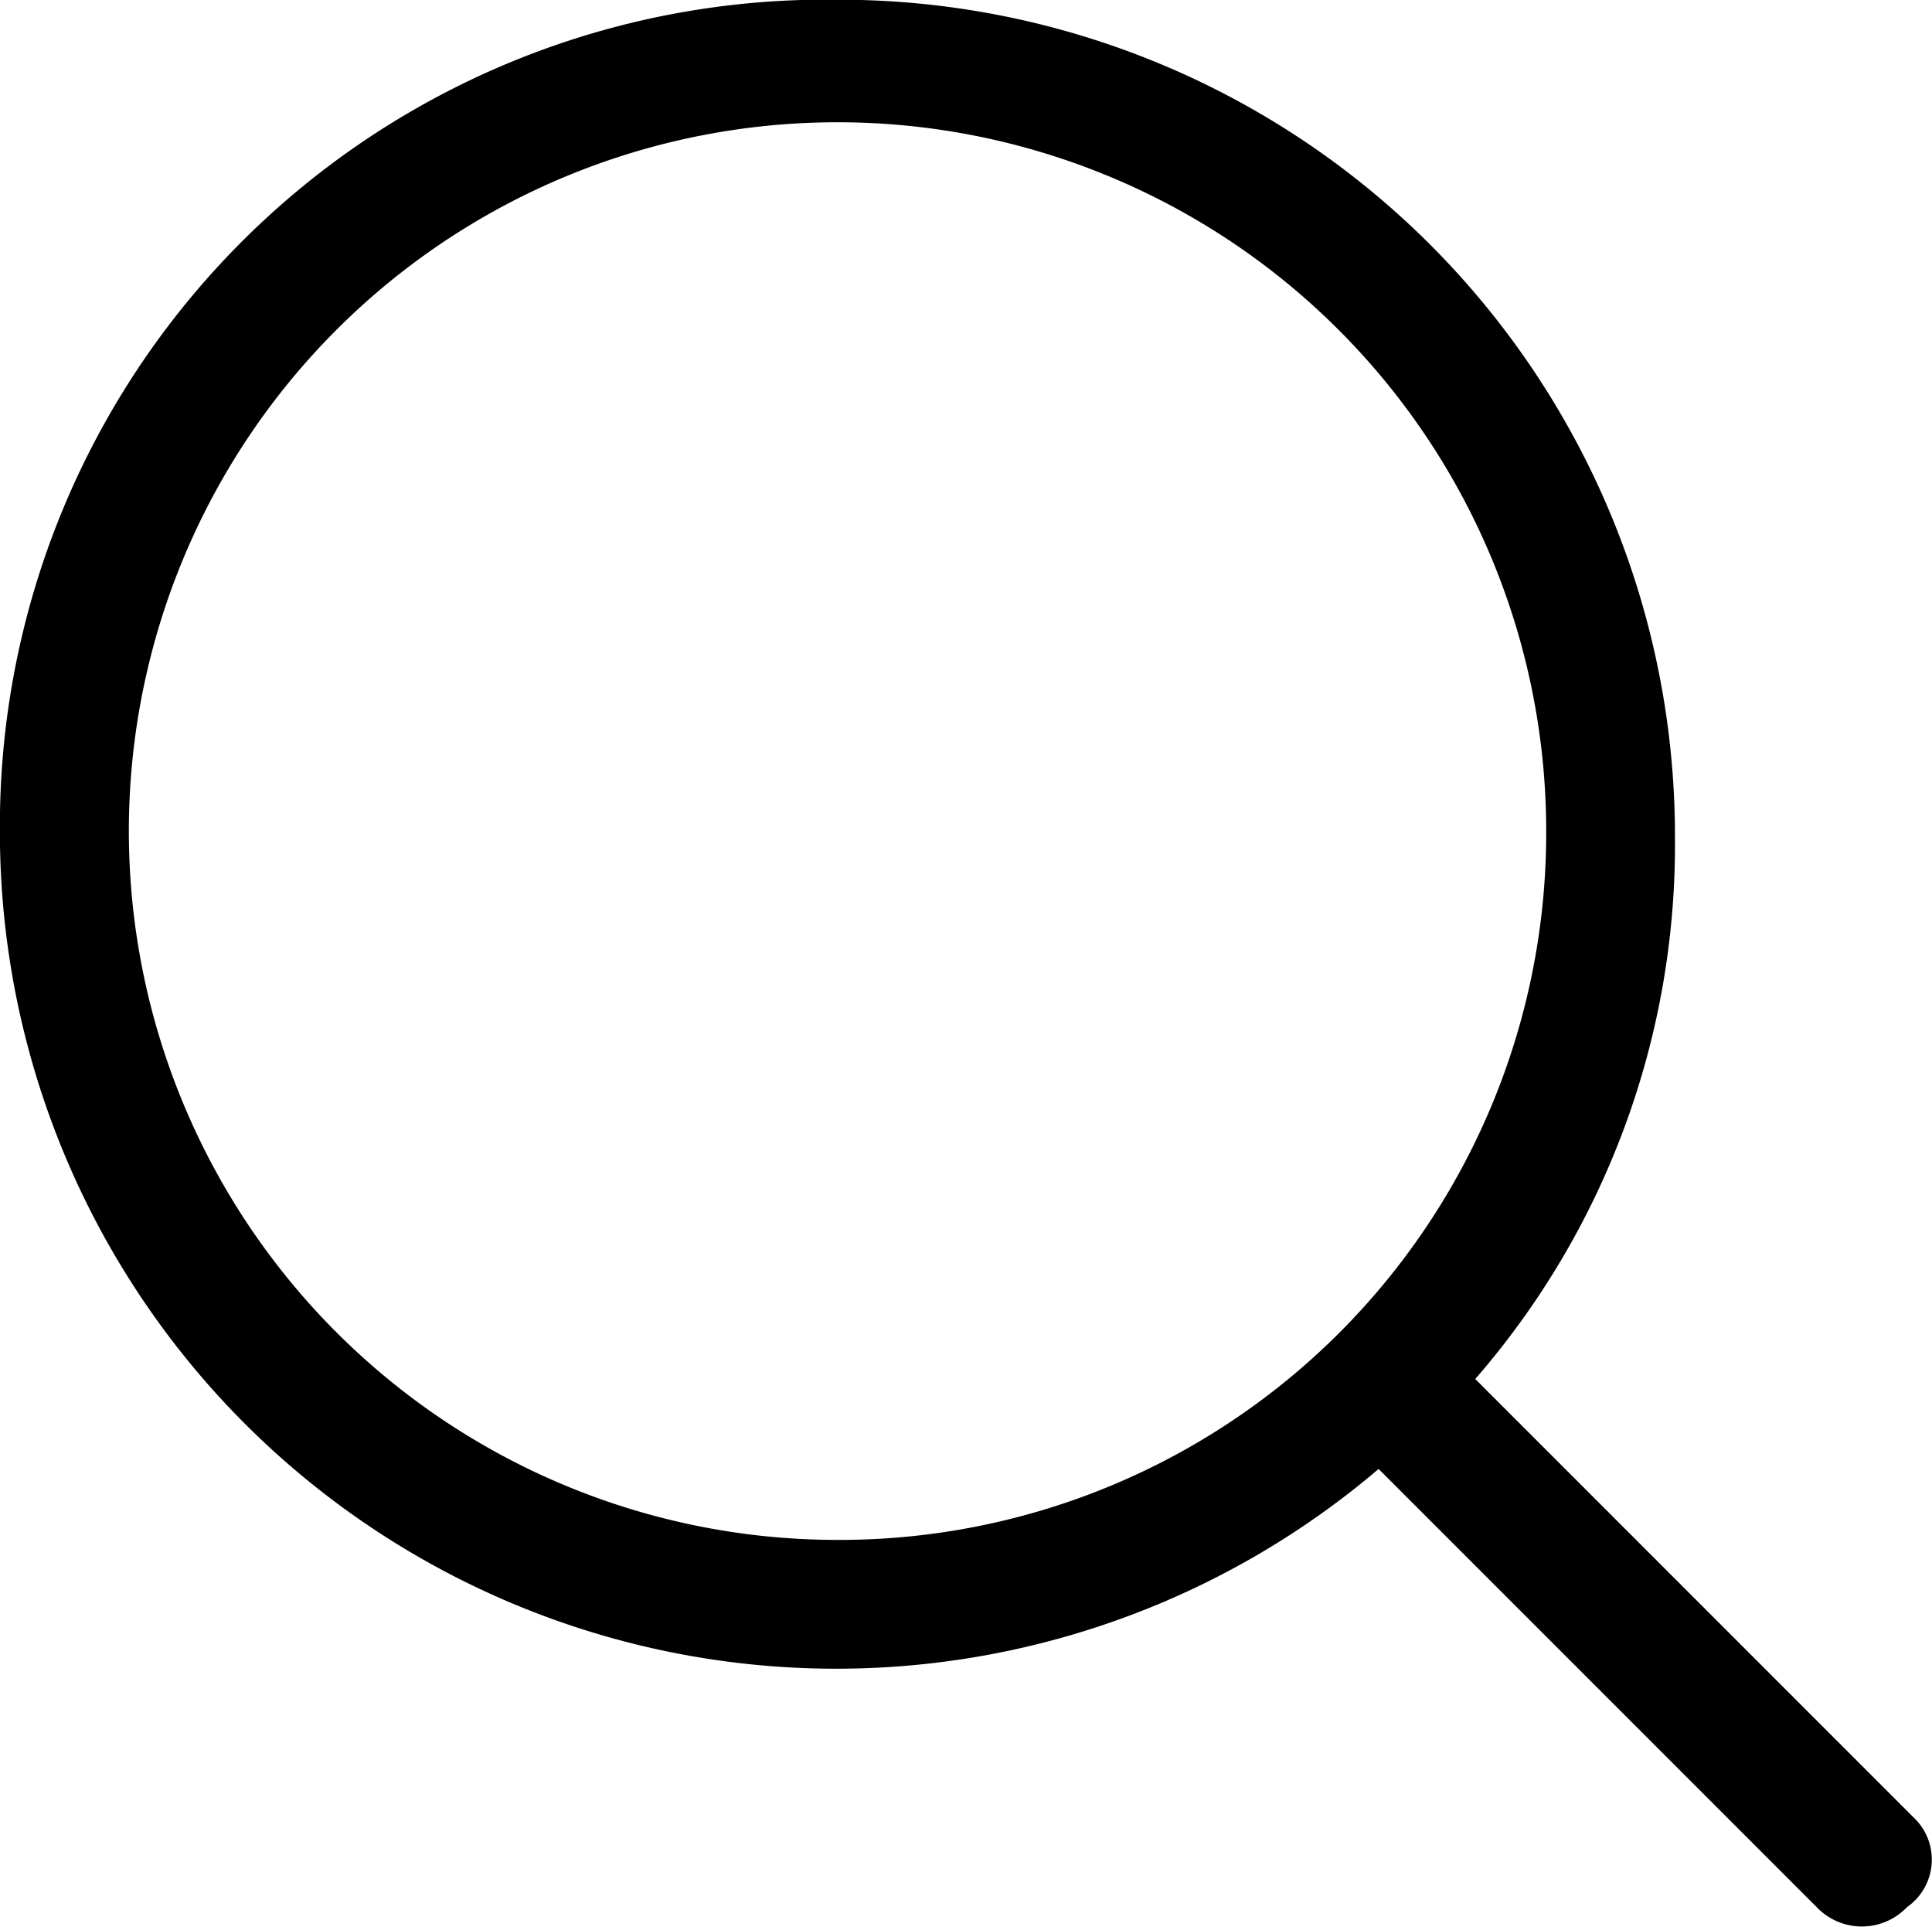 <svg xmlns="http://www.w3.org/2000/svg" width="21.052" height="20.99" viewBox="0 0 21.052 20.99">
  <path id="Path_21784" data-name="Path 21784" d="M417.186,339.321l-4.774-4.774a8.861,8.861,0,0,0,2.176-5.9,9.108,9.108,0,0,0-9.126-9.126,9,9,0,0,0-9.126,9.056,9.113,9.113,0,0,0,15.023,6.95l4.774,4.774a.679.679,0,0,0,.983,0A.631.631,0,0,0,417.186,339.321ZM405.463,336.3a7.722,7.722,0,1,1,7.722-7.722A7.7,7.7,0,0,1,405.463,336.3Z" transform="translate(-396.337 -319.524)"/>
</svg>
